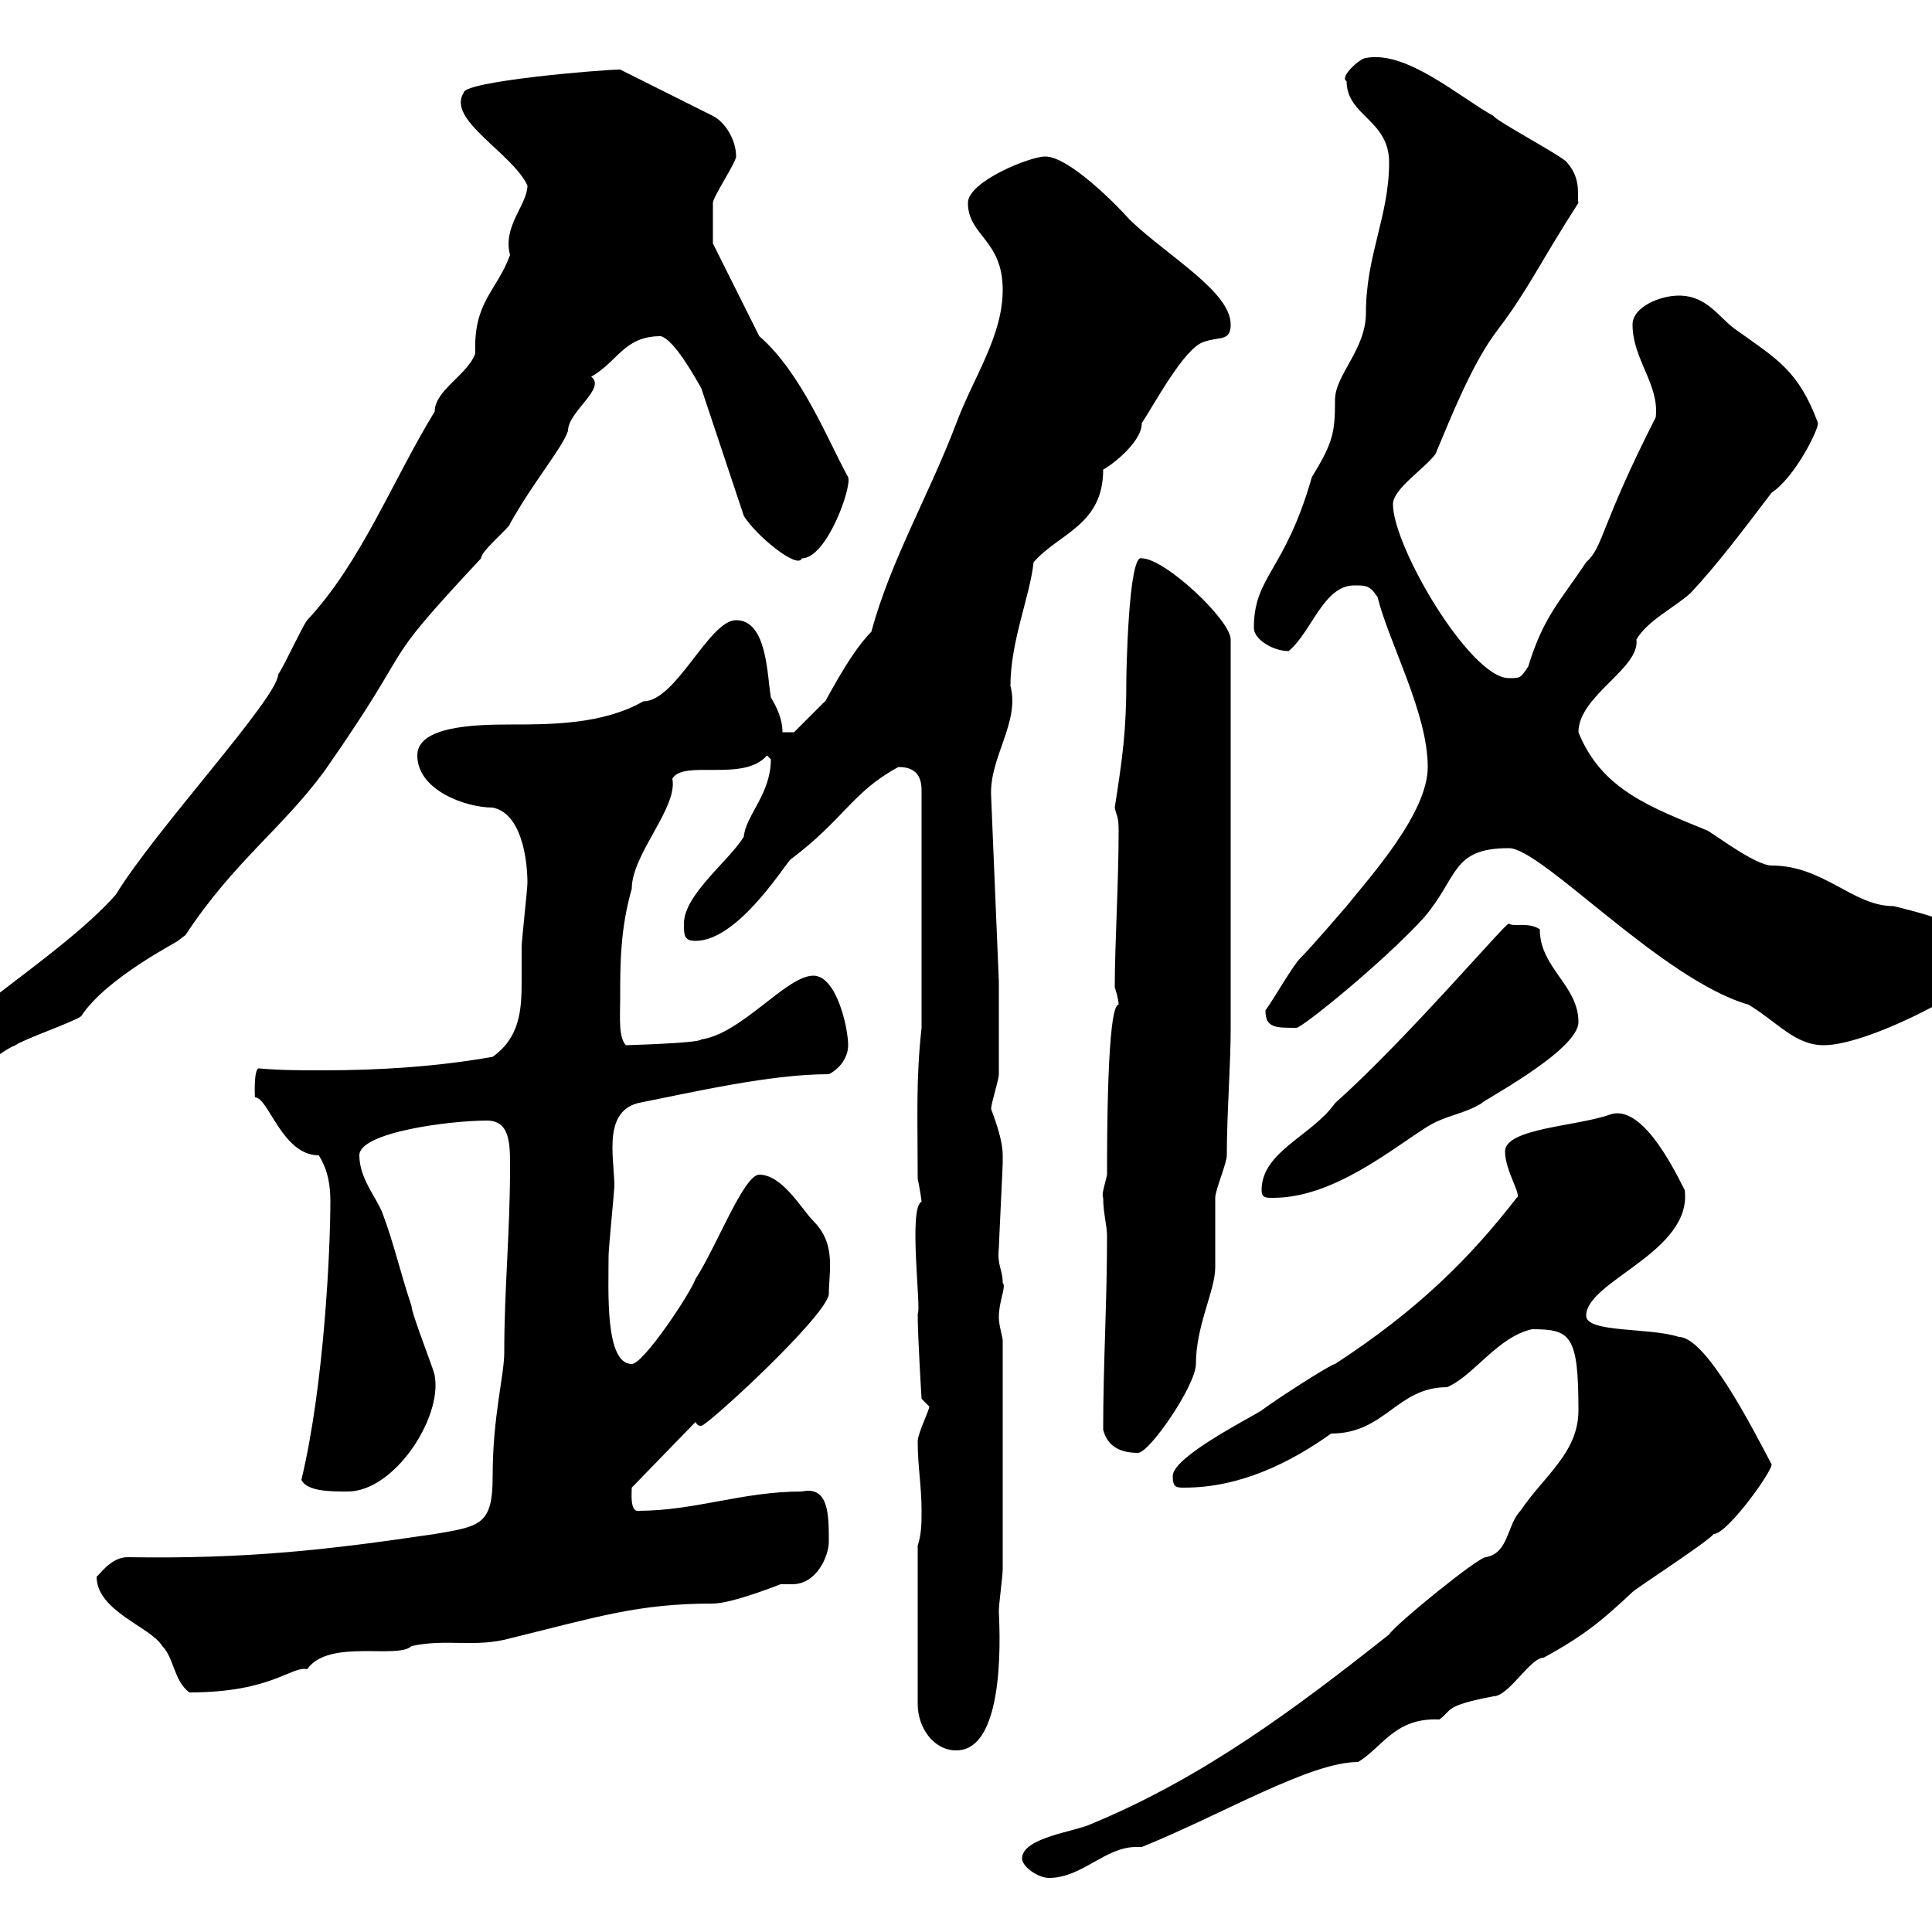 <svg xmlns="http://www.w3.org/2000/svg" xmlns:xlink="http://www.w3.org/1999/xlink" width="300" height="300"><path d="M158.70 288.60C158.70 289.80 161.10 291.60 162.90 291.60C168 291.60 171.60 286.80 176.40 286.80C176.70 286.80 177 286.80 177.30 286.80C189.90 281.70 203.40 273.60 210.90 273.60C214.80 271.20 216.60 266.70 223.50 267C225.60 265.50 224.10 264.90 231.90 263.40C234.30 263.40 237.60 257.40 239.70 257.40C246.30 253.80 249 251.40 253.50 247.20C254.10 246.60 265.20 239.40 266.10 238.20C268.20 238.20 275.10 228.60 275.10 227.40C272.10 221.70 264.90 207.60 260.70 207.60C256.20 206.10 246.30 207 246.30 204.30C246.30 198.90 262.80 194.40 261.60 184.80C259.50 180.60 254.70 171.30 249.90 173.10C244.80 174.90 233.70 175.20 233.70 178.80C233.70 181.80 236.40 185.70 235.50 186C228.30 195.30 220.20 203.40 207.30 211.80C206.70 211.80 198.30 217.20 195.90 219C194.10 220.20 182.10 226.20 182.10 229.20C182.10 231 182.70 231 183.90 231C192.60 231 200.40 227.10 206.70 222.60C215.10 222.60 216.90 215.40 224.70 215.40C228.90 213.60 232.50 207.60 237.90 206.40C243.90 206.40 245.10 207.30 245.10 219C245.10 225.60 239.70 229.20 236.10 234.60C234 236.70 234.30 241.20 230.70 241.80C229.50 241.80 216.60 252.30 215.70 253.80C201.30 265.20 186.90 276 169.50 283.20C167.10 284.40 158.70 285.30 158.70 288.60ZM142.50 240L142.50 264.60C142.50 268.20 144.90 271.80 148.50 271.80C156.60 271.80 155.10 251.40 155.10 250.20C155.10 249 155.70 244.80 155.70 243.60L155.70 208.20C155.70 207.60 155.10 205.80 155.10 204.60C155.10 201.90 156.30 199.80 155.70 199.20C155.70 197.10 154.80 196.50 155.10 193.80C155.10 193.20 155.70 181.20 155.70 180.60C155.70 180.60 155.70 180.60 155.70 179.40C155.70 177.30 154.80 174.60 153.90 172.20C153.90 171.30 155.10 167.70 155.10 166.80C155.10 165 155.10 154.20 155.10 152.40L153.90 123.60C153.60 117.60 158.40 112.20 156.90 106.50C156.90 99.60 159.90 92.70 160.50 87.30C164.40 82.80 171.30 81.60 171.30 72.90C171.60 72.90 177.30 69 177.30 65.70C179.10 63 183.90 54 186.90 53.10C189.30 52.20 191.10 53.10 191.10 50.40C191.10 45.30 181.50 39.90 175.50 34.20C173.10 31.50 165.90 24.30 162.30 24.30C159.90 24.30 150.30 28.20 150.30 31.50C150.30 36.60 155.70 37.20 155.70 45C155.70 52.20 151.20 58.50 148.50 65.70C144.30 76.80 138.30 87 135.30 98.10C131.70 101.70 127.80 109.80 128.10 108.90C126.90 110.10 123.30 113.70 123.30 113.70L121.50 113.70C121.50 111.60 120.60 109.80 119.70 108.30C119.10 104.70 119.10 96.30 114.30 96.30C110.10 96.30 105 108.90 99.90 108.90C93.60 112.50 85.50 112.50 79.20 112.50C73.50 112.50 64.80 112.80 64.80 117.30C64.80 122.70 72.30 125.40 76.50 125.40C81 126.30 81.90 133.50 81.90 137.10C81.90 138 81 146.10 81 147C81 148.80 81 150.60 81 152.40C81 156.90 80.70 161.10 76.50 164.10C68.10 165.60 59.10 166.20 50.10 166.20C46.80 166.20 43.50 166.20 40.20 165.90C39.30 165.90 39.60 171.30 39.60 170.40C41.70 170.40 43.80 179.40 49.50 179.40C51 181.80 51.30 184.20 51.30 186.60C51.30 193.50 50.40 214.80 46.80 229.80C47.70 231.60 51.30 231.60 54 231.60C61.20 231.60 68.70 220.20 67.50 213.60C67.50 213 63.90 204 63.90 202.80C62.10 197.40 61.20 193.20 59.40 188.40C58.50 186 55.80 183 55.80 179.40C55.80 175.80 69.90 174 75.60 174C79.20 174 79.20 177.60 79.20 181.20C79.20 191.40 78.30 200.10 78.30 210C78.30 213.60 76.50 219.90 76.50 229.20C76.50 236.70 74.70 237 67.50 238.20C51.30 240.60 38.70 242.10 19.80 241.80C17.10 241.80 15.30 244.80 15 244.80C15 250.20 23.40 252.60 25.20 255.60C27 257.40 27 261 29.40 262.80C42.30 262.80 45.30 258.60 47.70 259.20C51 254.40 61.80 257.70 63.90 255.60C69.30 254.40 73.80 255.90 79.20 254.40C92.70 251.10 99 249 110.70 249C113.70 249 121.20 246 121.20 246C122.10 246 122.40 246 123 246C126.90 246 128.70 241.50 128.70 239.40C128.70 235.20 128.70 230.70 124.50 231.60C115.20 231.60 108 234.60 99 234.60C97.80 234.60 98.10 231.60 98.10 231L108 220.80C108.30 221.40 108.60 221.40 108.90 221.40C109.80 221.40 128.10 204.60 128.70 201C128.70 197.40 129.90 193.20 126.30 189.60C124.50 187.80 121.50 182.40 117.90 182.40C115.50 182.40 111.30 193.50 108 198.60C107.10 201 99.90 211.80 98.10 211.80C93.90 211.80 94.50 200.40 94.50 195C94.50 193.80 95.40 184.80 95.40 184.20C95.40 182.40 95.10 180.30 95.10 178.20C95.10 175.20 95.70 172.20 99 171.30C108 169.50 119.70 166.80 128.70 166.80C130.50 165.90 131.70 164.10 131.70 162.30C131.70 159.60 129.90 151.50 126.30 151.50C122.10 151.50 115.20 160.50 108.90 161.40C108.60 162 96.90 162.30 97.20 162.30C96 161.10 96.30 157.80 96.30 155.10C96.30 149.70 96.30 144.30 98.10 138C98.10 132.60 105.30 125.40 104.40 120.90C106.20 117.90 115.50 121.50 119.10 117.30C119.10 117.30 119.70 117.90 119.70 117.90C119.70 123.30 115.80 126.60 115.50 129.90C113.40 133.50 106.20 138.90 106.20 143.40C106.20 145.20 106.20 146.10 108 146.10C114.30 146.10 121.20 135.30 122.70 133.50C131.10 127.20 132.30 123 139.50 119.10C141.30 119.10 143.10 119.70 143.10 122.70L143.10 159.60C142.20 167.70 142.50 173.70 142.50 183C142.80 184.50 143.10 186.30 143.10 186.60C141 187.50 143.10 203.40 142.50 204C142.50 207.60 143.10 217.20 143.10 217.20L144.30 218.40C144.30 219 142.50 222.60 142.50 223.80C142.50 227.70 143.10 230.70 143.10 234.60C143.10 236.40 143.10 238.20 142.50 240ZM171.30 222C171.90 224.40 173.70 225.60 176.70 225.60C178.50 225.60 185.70 215.10 185.70 211.80C185.70 205.80 188.70 200.40 188.70 196.80C188.70 195.60 188.70 186.60 188.70 186C188.70 184.80 190.50 180.60 190.50 179.40C190.50 172.80 191.10 165.60 191.10 159.60L191.10 99.30C191.10 96.30 180.90 86.70 177.30 86.70C175.20 85.80 174.90 105 174.90 105.30C174.90 113.70 174.30 117.60 173.10 125.40C173.40 126.90 173.70 126.60 173.70 129C173.70 137.10 173.10 146.70 173.10 153.30C173.10 153.30 173.70 155.10 173.70 156C171.90 156 171.90 177.30 171.90 182.40C171.60 183.90 171 185.40 171.30 186C171.30 188.40 171.90 190.20 171.90 192C171.90 202.20 171.30 211.80 171.30 222ZM195.90 184.80C195.90 186 196.50 186 197.70 186C207 186 216 178.50 221.70 174.90C224.70 173.10 227.10 173.10 230.10 171.30C229.50 171.30 245.10 163.20 245.10 158.70C245.10 153 239.10 150.30 239.10 144.30C237.30 143.10 234.90 144 234.30 143.40C233.70 143.40 218.40 161.40 207.30 171.30C203.70 176.40 195.90 178.80 195.90 184.80ZM-10.80 165C-10.80 167.70-9 167.70-7.20 167.70C-4.80 167.70 0 163.20 2.40 162.30C3.60 161.40 11.40 158.70 12.60 157.80C16.50 151.80 27.90 146.10 27.60 146.10C27.60 146.10 28.80 145.20 28.80 145.20C36.30 133.80 43.80 128.70 50.40 119.70C65.70 97.80 57.60 105 74.70 86.70C74.70 85.50 79.20 81.90 79.20 81.30C83.10 74.40 87.30 69.60 88.20 66.90C88.20 63.90 94.20 60.30 91.80 58.50C96 56.10 96.90 52.20 102.60 52.20C104.70 52.80 107.70 58.20 108.90 60.30L115.50 80.10C117.30 83.10 123.90 88.50 124.50 86.70C128.40 86.70 132.30 75.60 131.70 74.10C128.70 68.70 124.50 57.90 117.90 52.20L110.70 37.80C110.70 36.90 110.70 32.40 110.70 31.50C110.70 30.60 114.30 25.20 114.30 24.30C114.30 21.60 112.50 18.90 110.70 18L96.30 10.80C93.60 10.80 72 12.60 72 14.40C69.30 18.60 79.50 23.70 81.90 28.80C81.90 31.80 78 35.10 79.20 39.60C77.10 45.30 73.50 46.80 73.80 54.90C72.60 58.20 67.50 60.60 67.50 63.90C60.90 74.70 56.10 87.30 47.70 96.30C46.80 97.50 44.10 103.50 43.20 104.70C43.20 108.30 24 129 18 138.90C9.30 148.80-10.80 160.20-10.80 165ZM234.30 131.70C239.40 131.70 258 152.10 271.50 156C276 158.70 278.70 162.30 283.20 162.30C290.70 162.30 310.20 151.80 310.20 148.50C310.20 144.30 294 140.70 294 140.70C287.70 140.70 283.20 134.40 275.10 134.40C272.70 134.40 266.70 129.90 265.20 129C256.50 125.40 248.70 122.70 245.10 113.70C245.10 108 254.70 103.80 254.10 99.30C255.90 96.30 259.80 94.50 262.50 92.10C266.70 87.60 270.30 82.80 275.10 76.50C278.70 74.10 282.30 66.90 282.30 65.70C279.30 57.60 276 55.80 269.70 51.30C267 49.50 265.20 45.90 260.70 45.90C257.70 45.90 253.50 47.70 253.50 50.40C253.50 55.80 257.70 59.70 257.10 64.80C248.40 81.90 249 84.90 246.30 87.30C242.10 93.60 239.70 95.70 237.30 103.50C236.10 105.30 236.10 105.30 234.30 105.30C228.30 105.30 216.30 84.90 216.30 78.30C216.30 75.90 221.10 72.90 222.90 70.50C225.30 64.80 228.60 56.40 232.50 51.30C237.30 45 239.10 40.80 245.10 31.50C244.80 30.60 245.70 27.90 243.30 25.20C242.70 24.30 232.50 18.90 231.90 18C226.50 15 218.40 7.80 212.10 9C211.20 9 207.90 12 209.10 12.60C209.10 18 215.70 18.60 215.70 25.20C215.70 33.60 212.10 39.60 212.10 48.60C212.10 54.30 207.30 58.20 207.30 62.10C207.30 67.20 207 68.70 203.70 74.10C199.50 88.80 194.70 89.40 194.70 97.50C194.70 99.30 197.70 101.10 200.10 101.10C203.70 98.10 205.50 90.90 210.30 90.90C212.10 90.90 212.70 90.90 213.90 92.70C215.70 99.90 221.70 110.70 221.70 119.10C221.70 126.30 212.70 136.20 209.10 140.70C209.10 140.70 203.70 147 201.90 148.80C200.70 150 198 154.80 196.50 156.90C196.50 159.60 198 159.60 201.30 159.60C202.20 159.60 214.80 149.40 221.10 142.50C226.50 136.20 225.30 131.70 234.30 131.70Z"/></svg>
